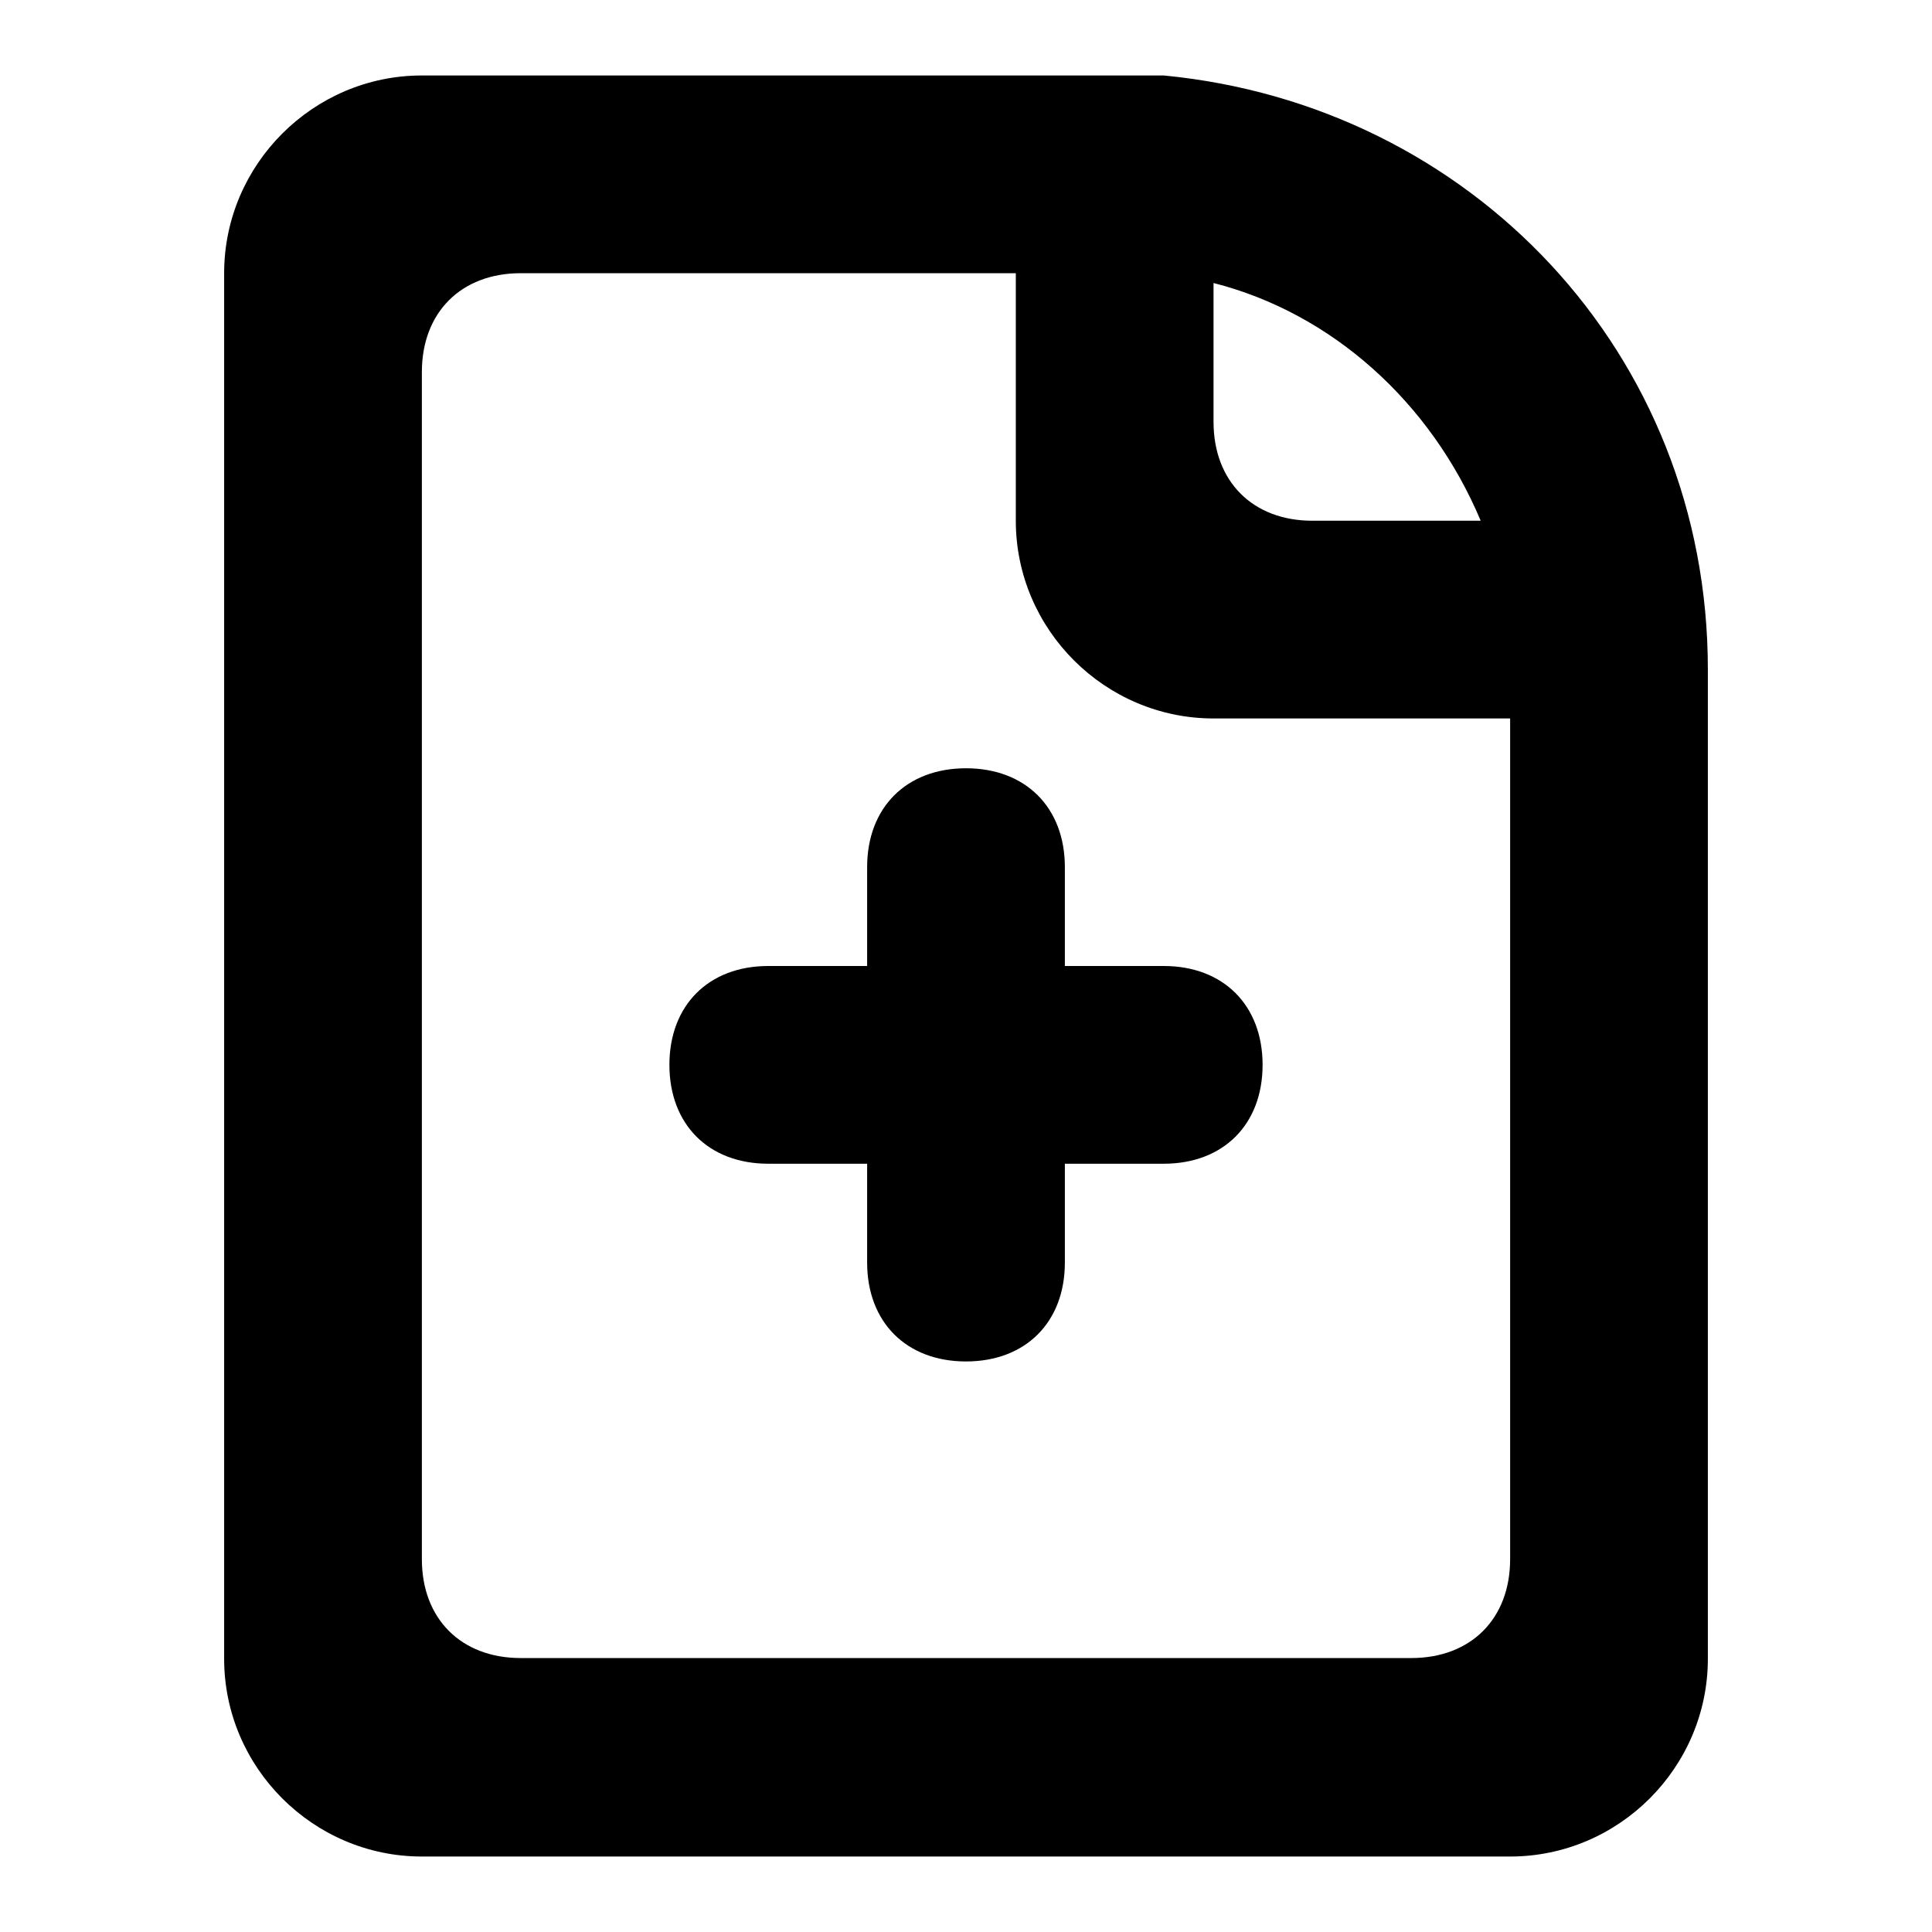 <?xml version="1.0" encoding="utf-8"?>
<!-- Svg Vector Icons : http://www.onlinewebfonts.com/icon -->
<!DOCTYPE svg PUBLIC "-//W3C//DTD SVG 1.1//EN" "http://www.w3.org/Graphics/SVG/1.1/DTD/svg11.dtd">
<svg version="1.1" xmlns="http://www.w3.org/2000/svg" xmlns:xlink="http://www.w3.org/1999/xlink" x="0px" y="0px" viewBox="0 0 256 256" enable-background="new 0 0 256 256" xml:space="preserve">
<g> <path fill="#000000" d="M141.1,154.2v13.1c0,7.9-5.2,13.1-13.1,13.1c-7.9,0-13.1-5.2-13.1-13.1v-13.1h-13.1 c-7.9,0-13.1-5.2-13.1-13.1c0-7.9,5.2-13.1,13.1-13.1h13.1v-13.1c0-7.9,5.2-13.1,13.1-13.1c7.9,0,13.1,5.2,13.1,13.1V128h13.1 c7.9,0,13.1,5.2,13.1,13.1c0,7.9-5.2,13.1-13.1,13.1H141.1z M154.2,10c40.6,3.9,72.1,36.7,72.1,78.7v131.1 c0,14.4-11.8,26.2-26.2,26.2H55.9c-14.4,0-26.2-11.8-26.2-26.2V36.2C29.7,21.8,41.5,10,55.9,10H154.2z M196.2,69 c-6.6-15.7-19.7-27.5-35.4-31.5v18.4c0,7.9,5.2,13.1,13.1,13.1H196.2z M134.6,36.2H69c-7.9,0-13.1,5.2-13.1,13.1v157.3 c0,7.9,5.2,13.1,13.1,13.1h118c7.9,0,13.1-5.2,13.1-13.1V95.2h-39.3c-14.4,0-26.2-11.8-26.2-26.2V36.2z"/></g>
</svg>